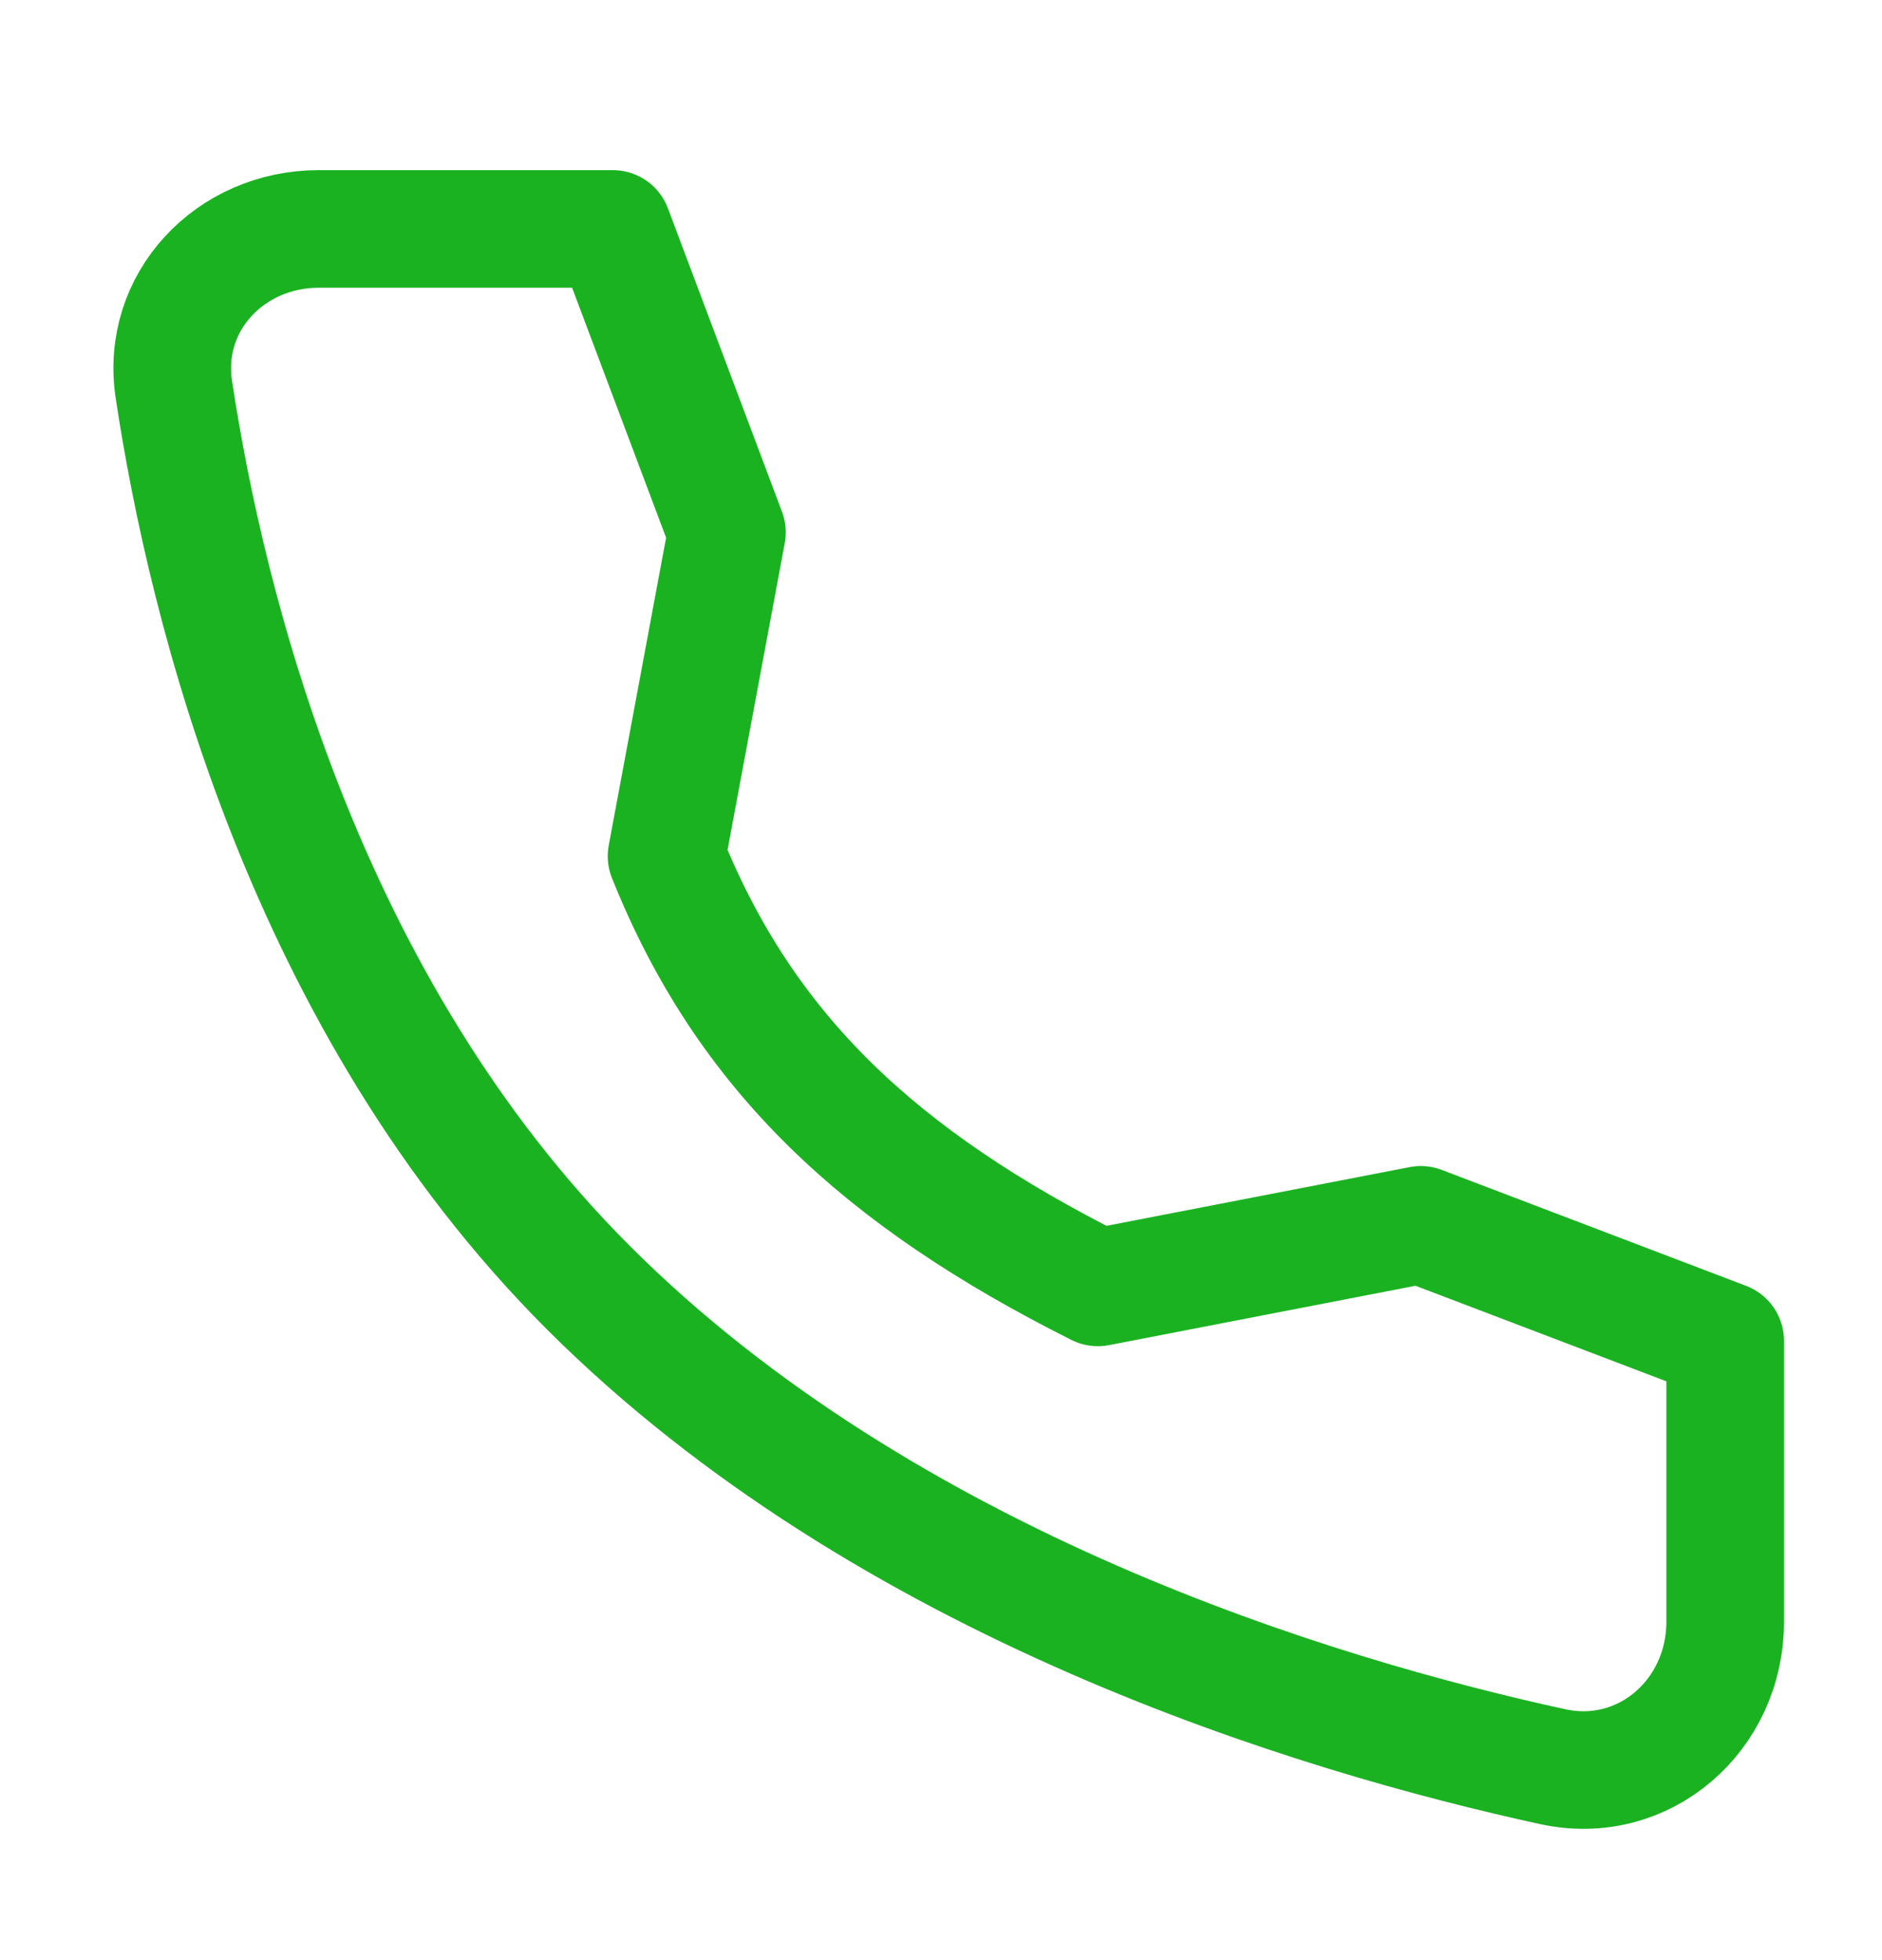 <svg width="24" height="25" viewBox="0 0 24 25" fill="none" xmlns="http://www.w3.org/2000/svg">
<g clip-path="url(#clip0_179_19)">
<g clip-path="url(#clip1_179_19)">
<path d="M18.118 15.622L14 16.42C11.218 15.024 9.5 13.42 8.5 10.92L9.27 6.79L7.815 2.92H4.064C2.936 2.92 2.048 3.852 2.217 4.967C2.637 7.75 3.877 12.796 7.5 16.42C11.305 20.225 16.786 21.876 19.802 22.533C20.967 22.786 22 21.878 22 20.686V17.101L18.118 15.622Z" stroke="#1BB222" stroke-width="1.5" stroke-linecap="round" stroke-linejoin="round"/>
</g>
</g>
<defs>
<clipPath id="clip0_179_19">
<rect width="24" height="24" fill="white" transform="translate(0 0.92)"/>
</clipPath>
<clipPath id="clip1_179_19">
<rect width="24" height="24" fill="white" transform="translate(0 0.92)"/>
</clipPath>
</defs>
</svg>

